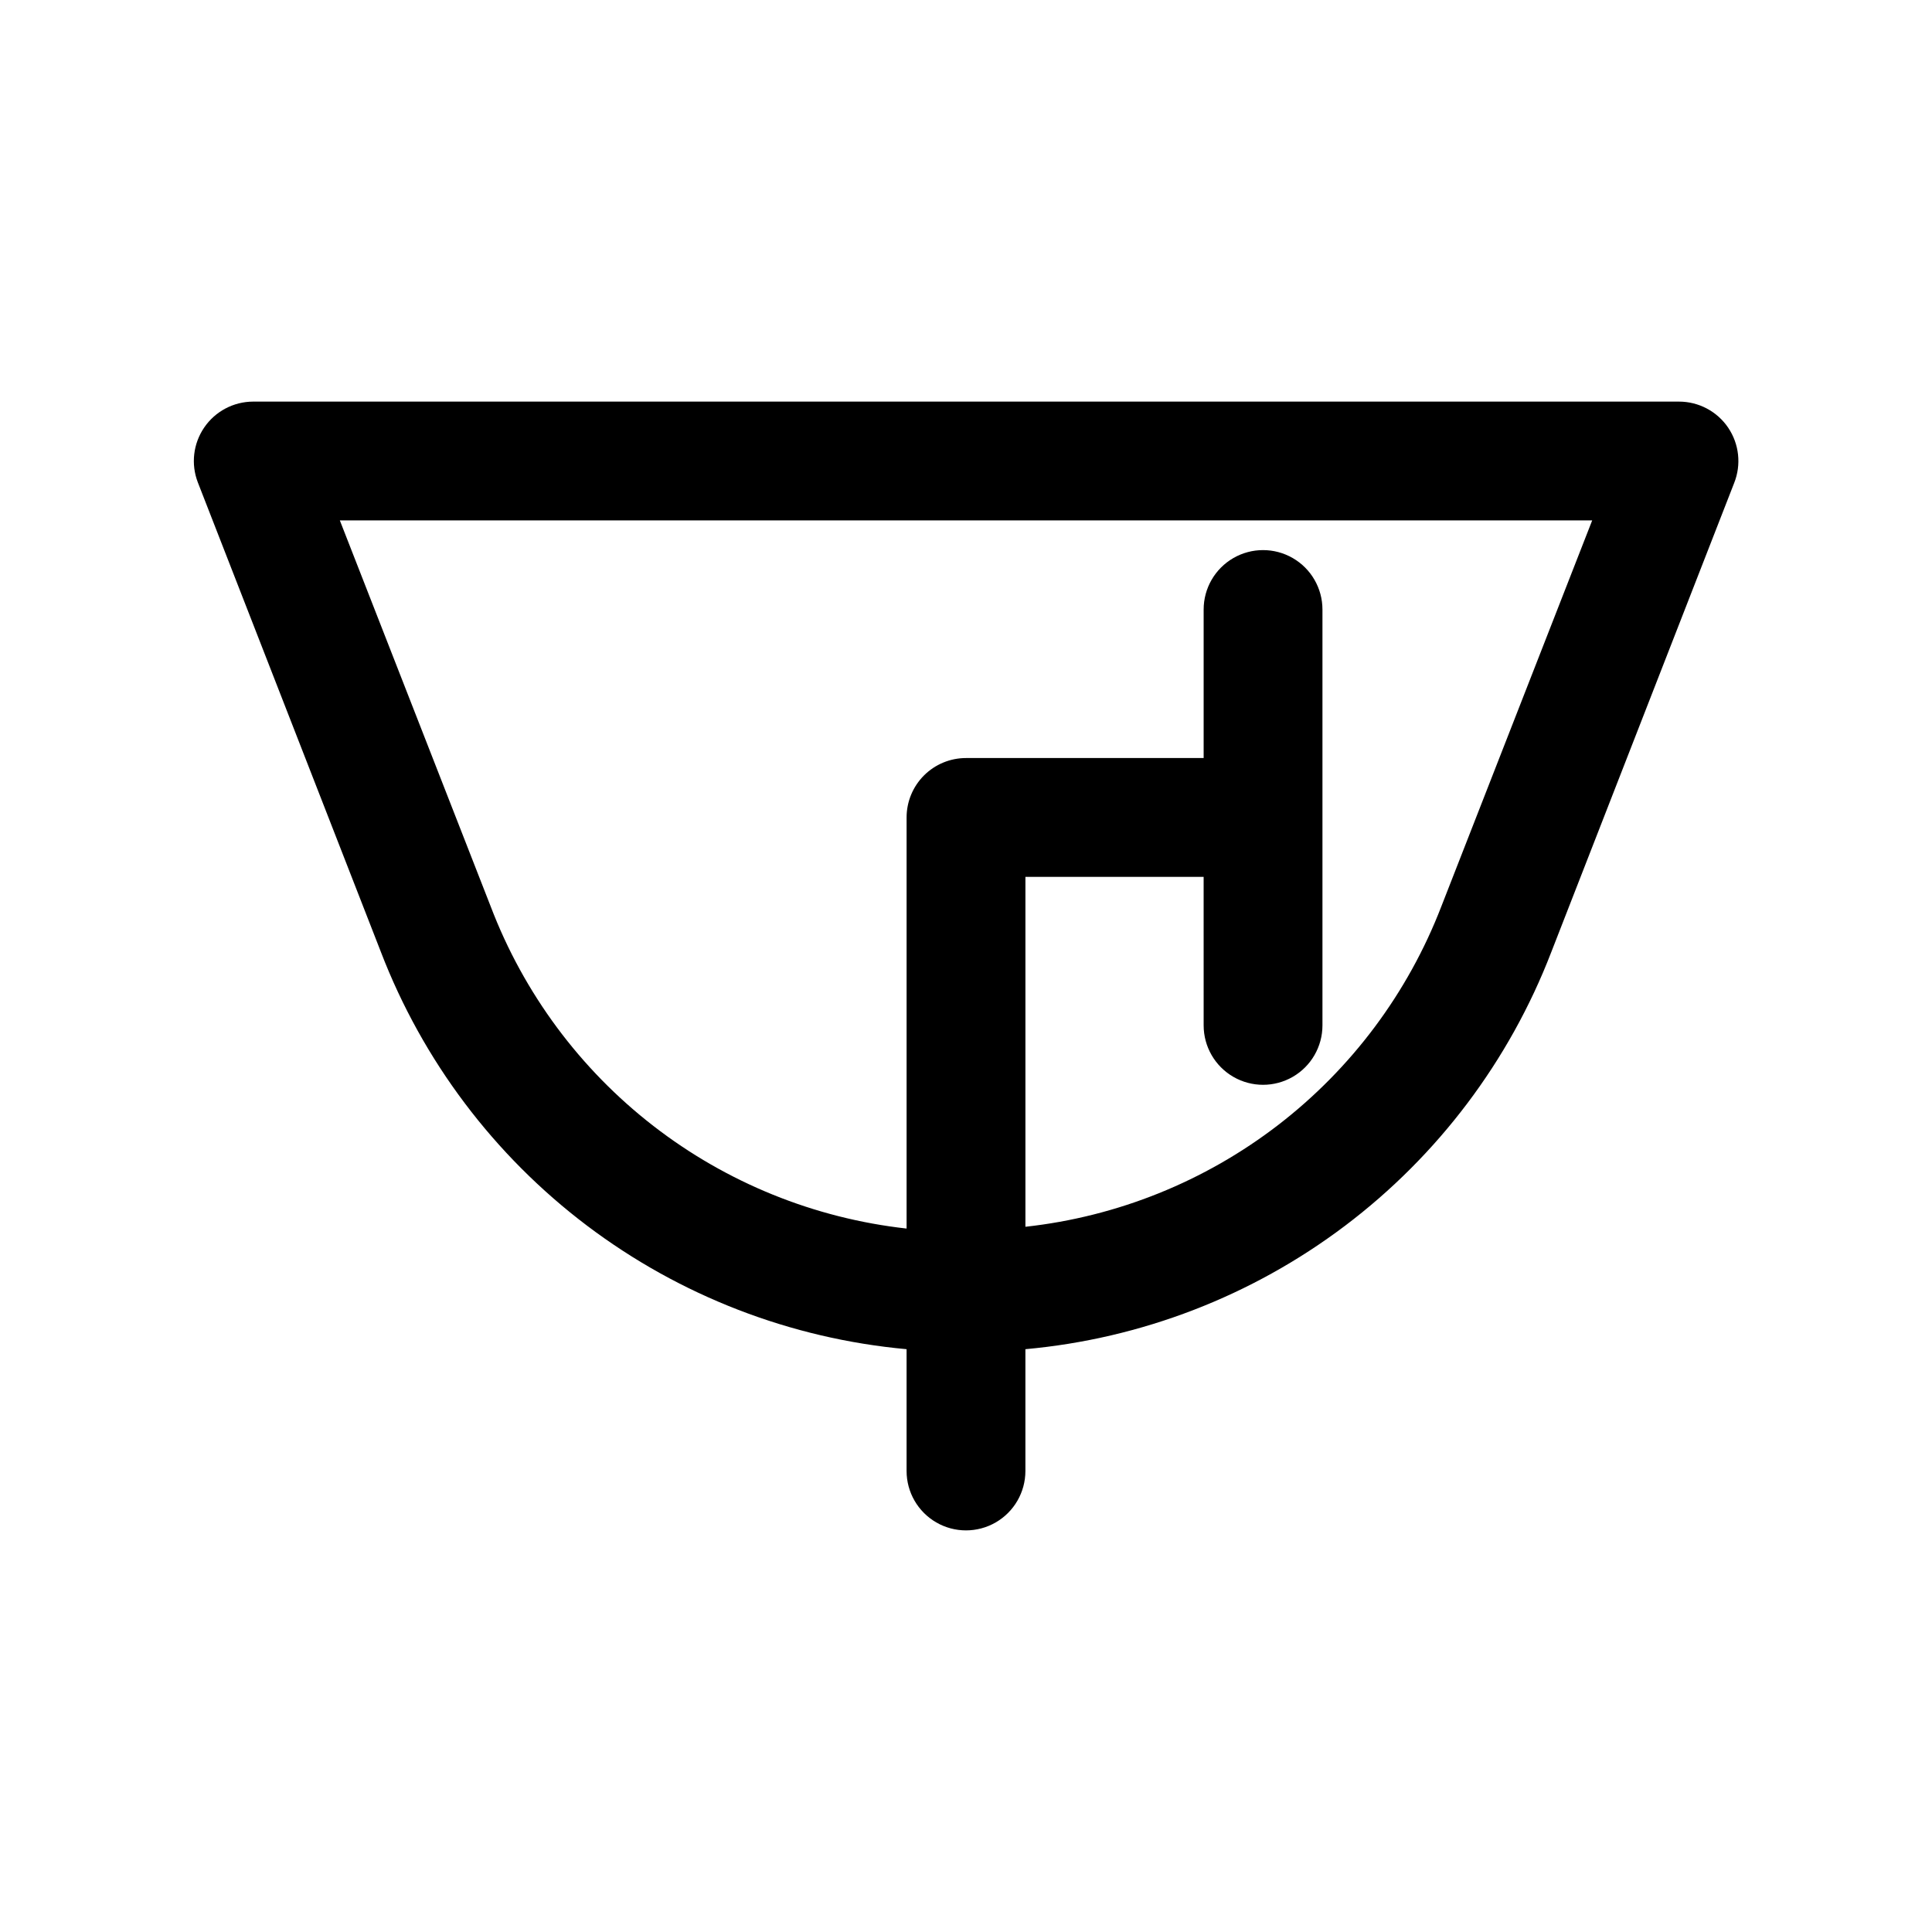 <?xml version="1.0" encoding="UTF-8"?>
<!-- Uploaded to: SVG Repo, www.svgrepo.com, Generator: SVG Repo Mixer Tools -->
<svg fill="#000000" width="800px" height="800px" version="1.1" viewBox="144 144 512 512" xmlns="http://www.w3.org/2000/svg">
 <path d="m602 257.36c-2.934-4.34-7.832-6.938-13.07-6.93h-377.86c-5.184 0.016-10.023 2.578-12.949 6.856-2.926 4.281-3.559 9.723-1.691 14.559l48.492 124.38-0.004-0.004c11.074 28.816 29.996 53.953 54.621 72.57 24.629 18.613 53.973 29.961 84.715 32.758v32.277c0 5.625 3 10.82 7.871 13.633s10.875 2.812 15.746 0 7.871-8.008 7.871-13.633v-32.277c30.727-2.781 60.059-14.105 84.684-32.691 24.621-18.586 43.555-43.691 54.652-72.477l48.492-124.38c1.93-4.84 1.34-10.324-1.574-14.641zm-76.047 126.89c-8.828 22.887-23.773 42.906-43.211 57.875-19.438 14.965-42.613 24.301-66.996 26.984v-92.73h47.23l0.004 39.359c0 5.625 3 10.824 7.871 13.637s10.871 2.812 15.742 0 7.871-8.012 7.871-13.637v-110.21c0-5.625-3-10.824-7.871-13.637s-10.871-2.812-15.742 0-7.871 8.012-7.871 13.637v39.359h-62.977c-4.176 0-8.18 1.66-11.133 4.609-2.953 2.953-4.613 6.957-4.613 11.133v108.95c-24.438-2.727-47.648-12.133-67.09-27.184-19.441-15.055-34.359-35.172-43.117-58.148l-39.992-102.34h331.89z"/>
</svg>